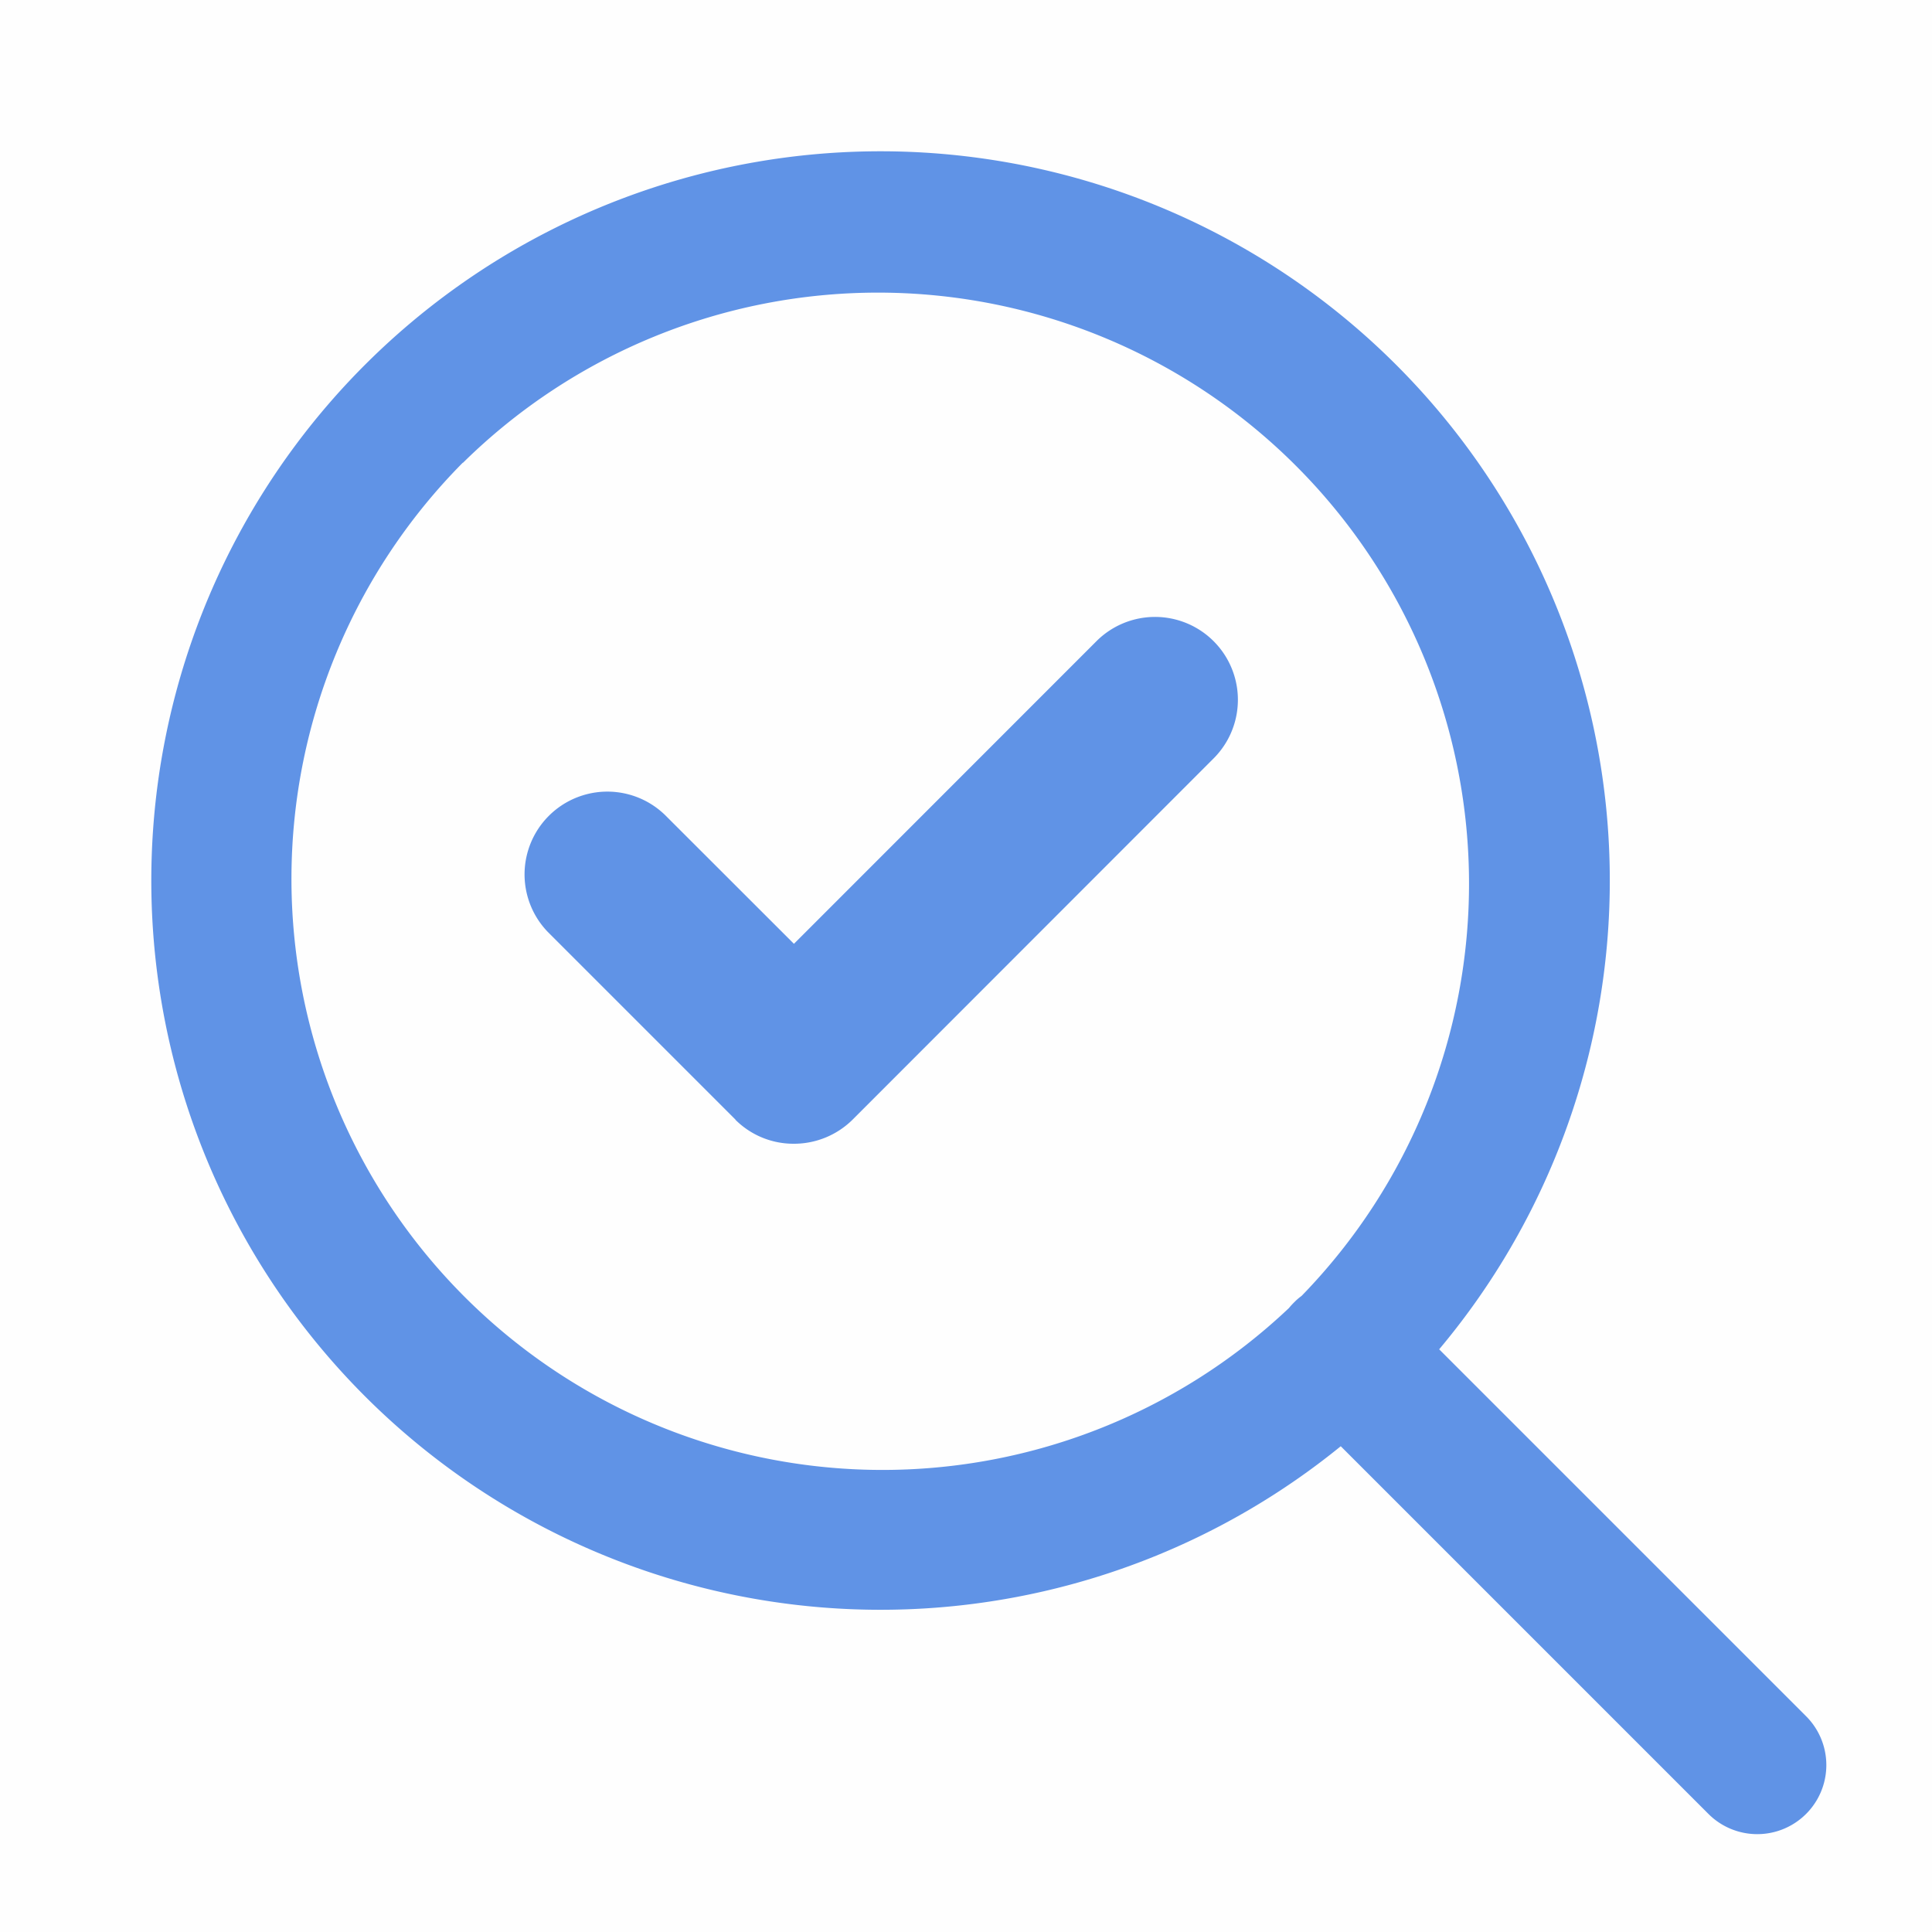 <svg xmlns="http://www.w3.org/2000/svg" width="35" height="35" viewBox="0 0 35 35">
  <g id="Icon" transform="translate(-165 -659)">
    <rect id="Rectangle_60" data-name="Rectangle 60" width="35" height="35" transform="translate(165 659)" opacity="0.004"/>
    <path id="Union_12" data-name="Union 12" d="M20910.359,23160.844l-6.66-6.66a13.211,13.211,0,1,1,1.783-1.756l6.648,6.648a1.251,1.251,0,0,1-1.771,1.768Zm-22.566-24.477a10.708,10.708,0,0,0,14.967,15.314,1.237,1.237,0,0,1,.1-.109.994.994,0,0,1,.129-.111,10.708,10.708,0,0,0-15.191-15.094Zm4.941,11.9-3.4-3.4a1.5,1.5,0,0,1,2.121-2.121l2.338,2.336,5.48-5.482a1.5,1.5,0,0,1,2.123,2.123l-6.541,6.545a1.509,1.509,0,0,1-1.062.436A1.49,1.49,0,0,1,20892.734,23148.271Z" transform="translate(-20714.41 -22468.984)" fill="#6093e6"/>
  </g>
</svg>
